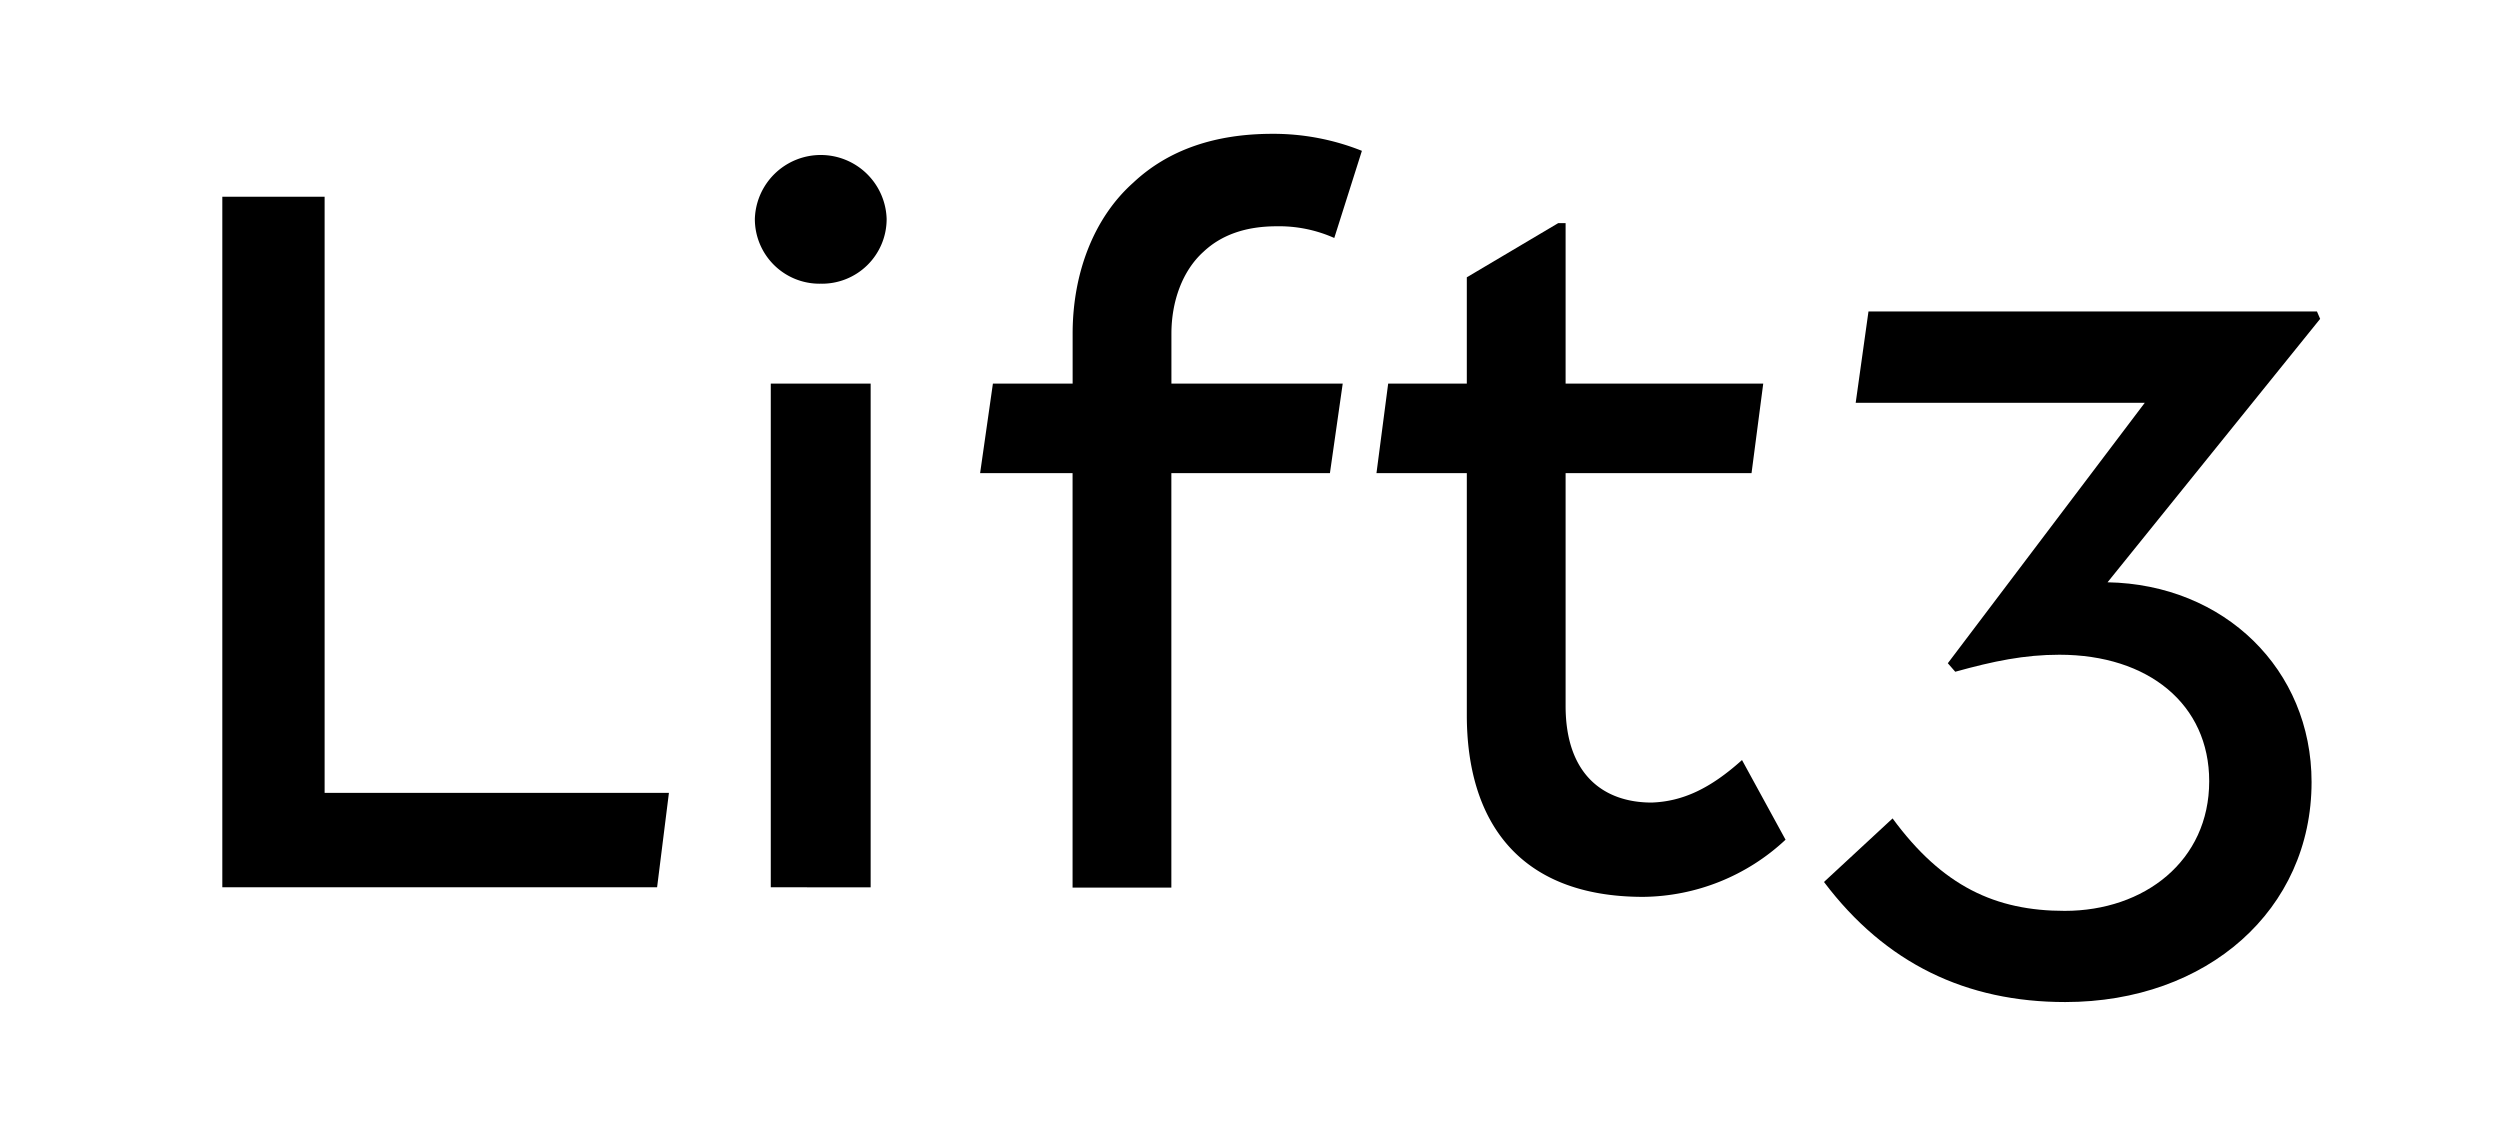 <svg id="Livello_1" data-name="Livello 1" xmlns="http://www.w3.org/2000/svg" viewBox="0 0 391 176"><title>Tavola disegno 1</title><path d="M102.77,138.77h-68v-108h16V124h53.85Z"/><path d="M128.36,44.37a10.11,10.11,0,0,1-10.3-10.14,10.31,10.31,0,0,1,20.61,0A10.11,10.11,0,0,1,128.36,44.37Zm-7.81,94.4V60h15.62v78.78Z"/><path d="M183.2,74v64.82H167.75V74H153.29l2-14h12.47V52.18c0-9.47,3.32-18.12,9.47-23.6,5.48-5.15,12.8-7.65,21.77-7.65a37.3,37.3,0,0,1,14,2.66l-4.32,13.63a21.18,21.18,0,0,0-9-1.83q-7.23,0-11.47,4c-3.32,3-5,7.81-5,12.8V60H210l-2,14Z"/><path d="M257,140.27c-19.61,0-27.59-12-27.59-28.42V74H215.28l1.83-14h12.3V43.37L243.7,34.9h1.16V60h30.91l-1.83,14H244.86v36.4c0,10.8,6,15.12,13.46,15.12,4.82-.17,9.14-2.16,14.13-6.65l6.81,12.46A33.06,33.06,0,0,1,257,140.27Z"/><path d="M323,156.72c-15.46,0-28.09-6-37.73-18.78L296,128c7.81,10.64,16.12,14.46,26.92,14.46,12.46,0,22.6-7.81,22.6-20.28,0-12-9.47-19.78-23.43-19.78-5.48,0-10.3,1-16.29,2.66l-1.16-1.33L335.44,63H290.23l2-14.29h70.14l.5,1.16L329.62,91.07c18.28.33,31.91,13.63,31.91,31.25C361.53,142.26,345.24,156.72,323,156.72Z"/></svg>